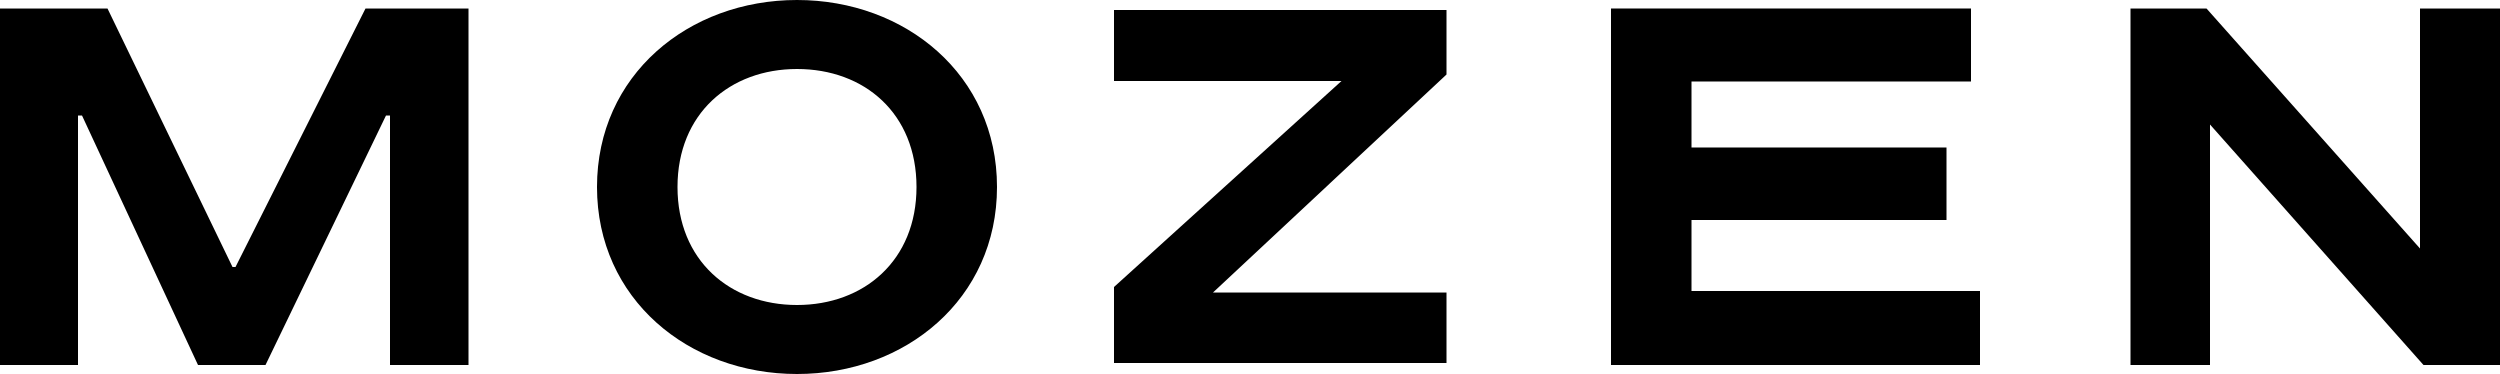 <?xml version="1.0" encoding="UTF-8"?> <!-- Generator: Adobe Illustrator 18.0.0, SVG Export Plug-In . SVG Version: 6.00 Build 0) --> <svg xmlns="http://www.w3.org/2000/svg" xmlns:xlink="http://www.w3.org/1999/xlink" id="Слой_1" x="0px" y="0px" viewBox="0 0 500 74.8" xml:space="preserve"> <g> <path d="M21.5,1.7l25,51.7h0.6l26-51.7h20.6V73H78V23.1h-0.8L53.1,73H39.6L16.4,23.1h-0.8V73H0V1.7H21.5z"></path> <g> <path d="M159.4,74.8c-21.7,0-40-15-40-37.4S137.7,0,159.4,0c21.7,0,40,15,40,37.4S181.1,74.8,159.4,74.8z M159.4,61 c13.4,0,23.9-8.9,23.9-23.6s-10.4-23.6-23.9-23.6c-13.4,0-23.9,8.9-23.9,23.6S146,61,159.4,61z"></path> </g> <g> <path d="M394.2,1.7v14.6h-55.9v13.2h51V44h-51v14.2h57.7V73h-73.8V1.7H394.2z"></path> </g> <path d="M441.3,1.7l42.7,48v-48h16V73h-15.3L442,24.9V73h-15.9V1.7H441.3z"></path> <polygon points="289.3,2 222.8,2 222.8,16.2 268.3,16.2 222.8,57.4 222.8,72.6 225.6,72.6 289.3,72.6 289.3,58.5 242.6,58.5 289.3,14.9 "></polygon> </g> </svg> 